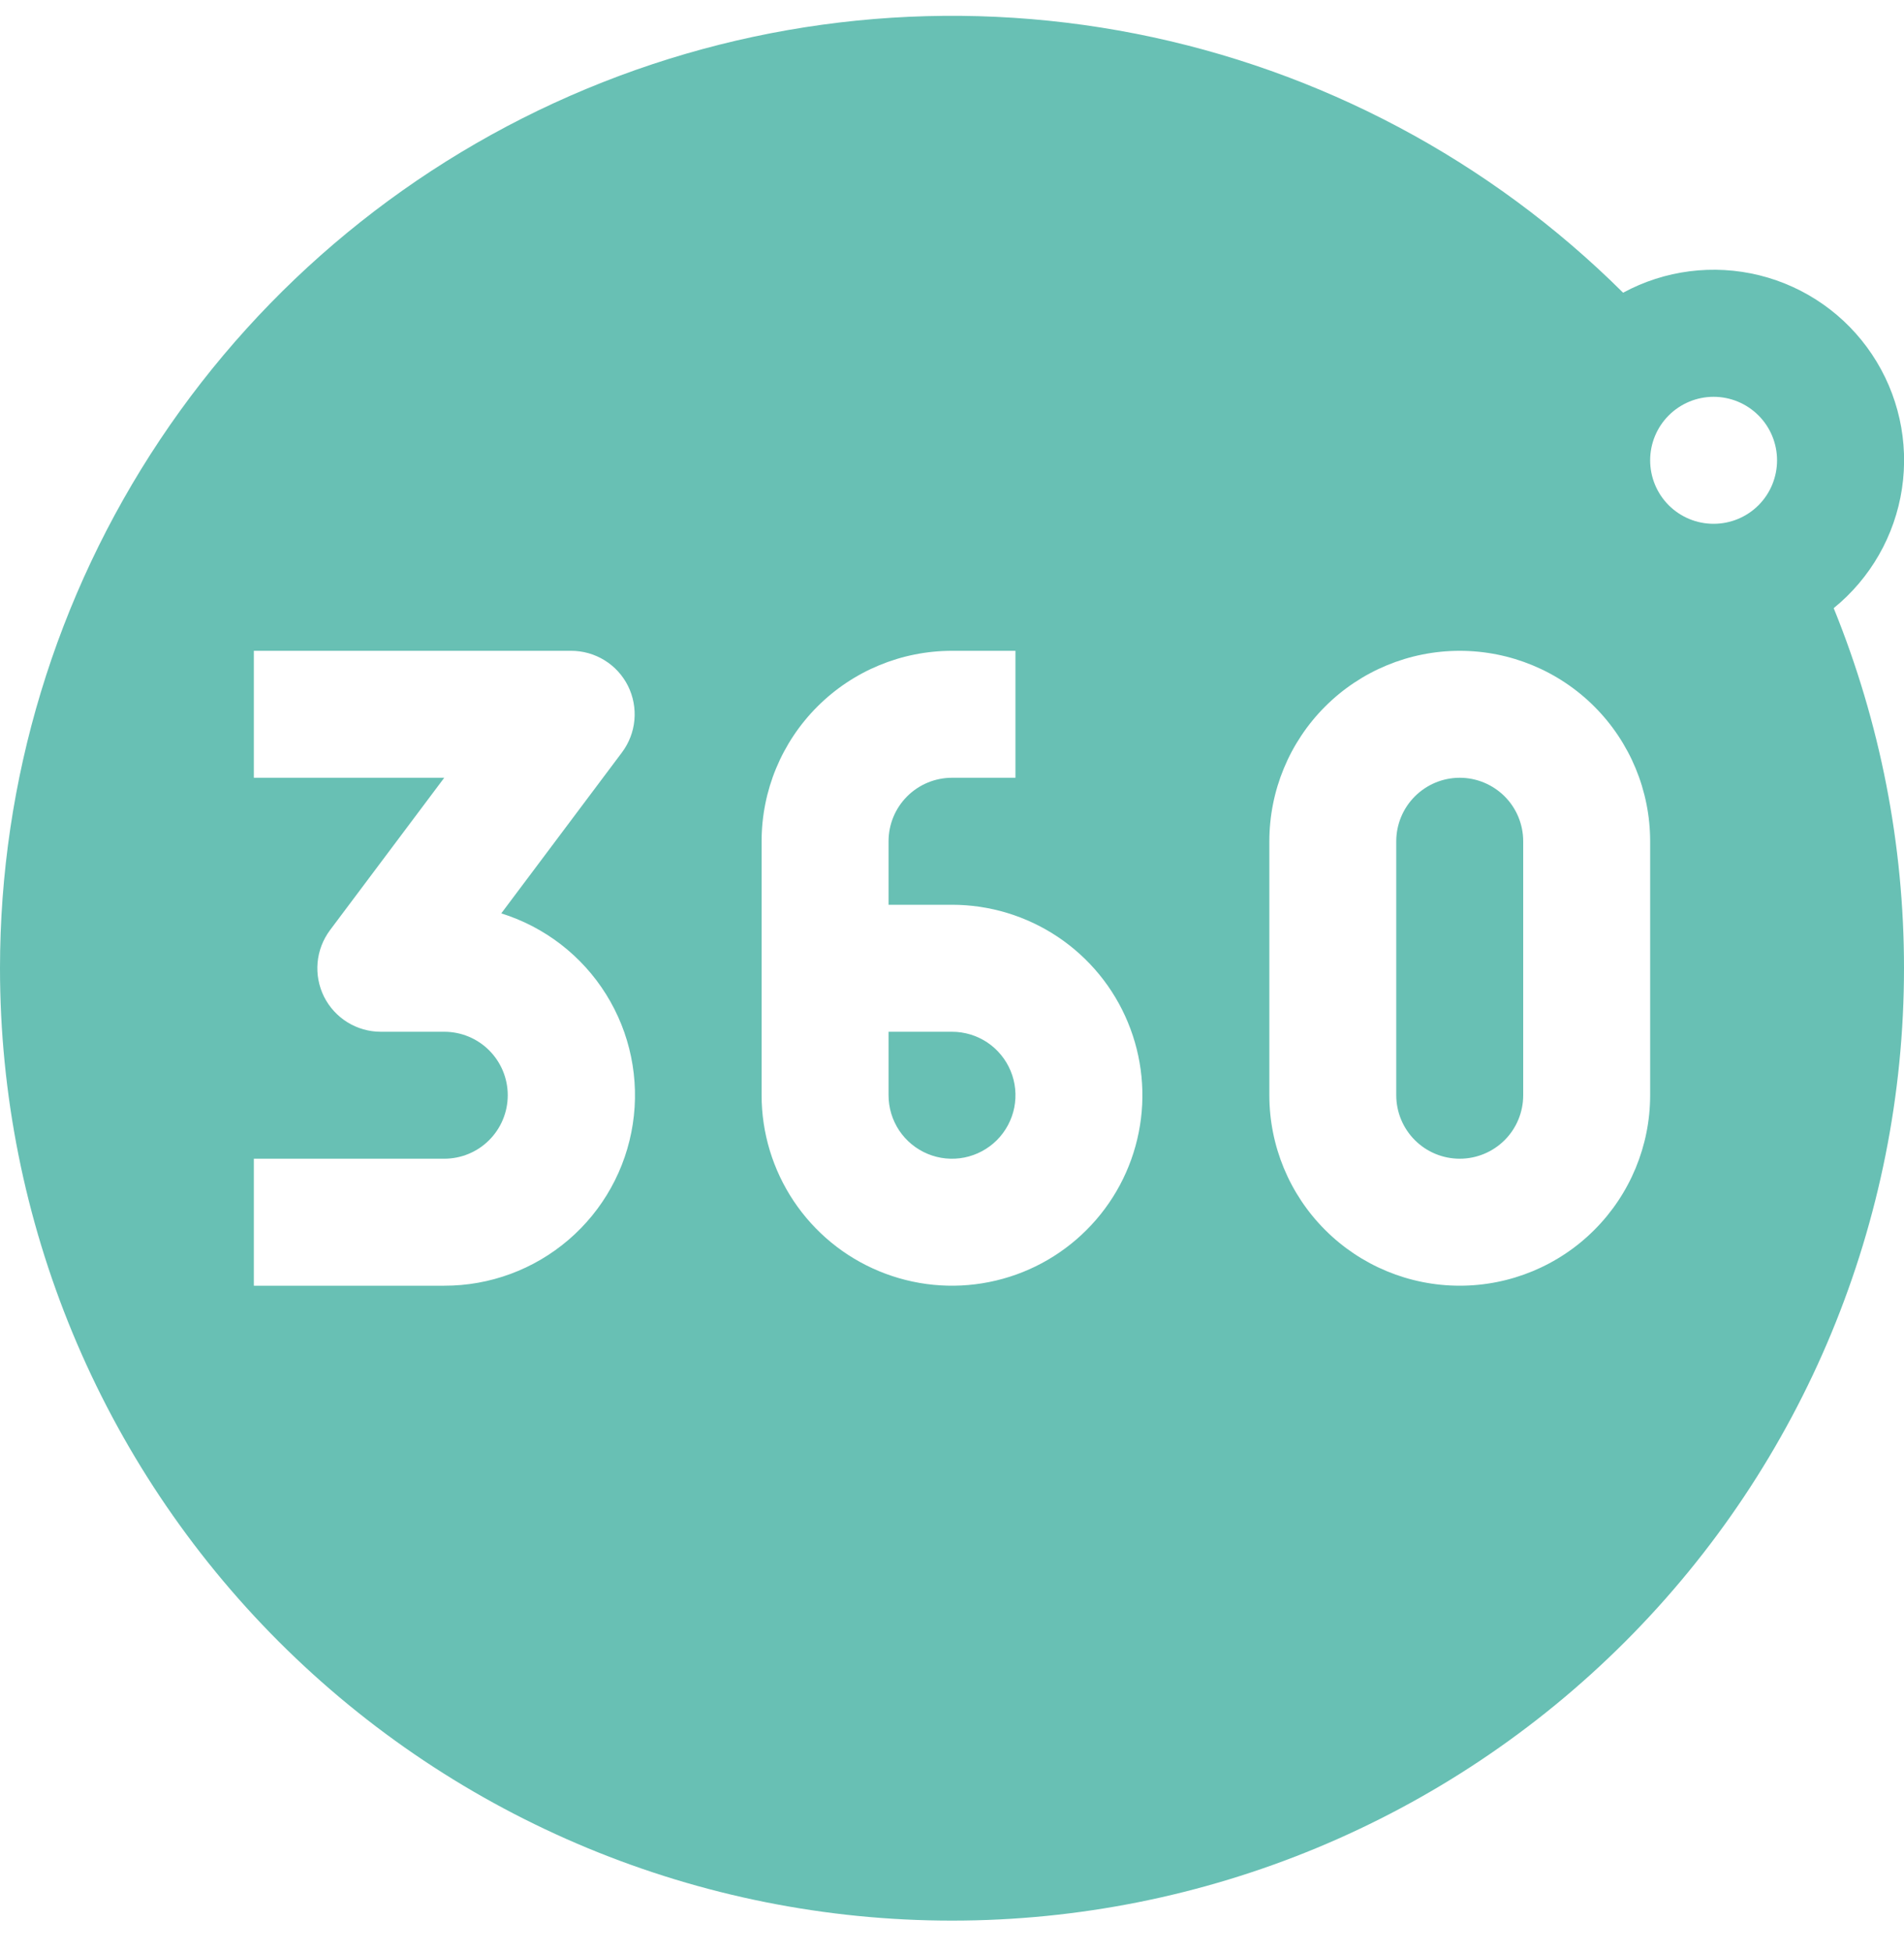 <svg width="40" height="41" viewBox="0 0 40 41" fill="none" xmlns="http://www.w3.org/2000/svg">
<g clip-path="url(#clip0_1777_1934)">
<path d="M18.667 23V21.667H20C20.264 21.667 20.521 21.745 20.741 21.891C20.96 22.038 21.131 22.246 21.232 22.49C21.333 22.733 21.359 23.002 21.308 23.26C21.256 23.519 21.129 23.756 20.943 23.943C20.756 24.129 20.519 24.256 20.26 24.308C20.002 24.359 19.733 24.333 19.49 24.232C19.246 24.131 19.038 23.96 18.891 23.741C18.745 23.521 18.667 23.264 18.667 23ZM30.667 16.333C30.313 16.333 29.974 16.474 29.724 16.724C29.474 16.974 29.333 17.313 29.333 17.667V23C29.333 23.354 29.474 23.693 29.724 23.943C29.974 24.193 30.313 24.333 30.667 24.333C31.02 24.333 31.359 24.193 31.61 23.943C31.86 23.693 32 23.354 32 23V17.667C32 17.313 31.86 16.974 31.61 16.724C31.359 16.474 31.02 16.333 30.667 16.333Z" fill="#68C0B4"/>
<path fill-rule="evenodd" clip-rule="evenodd" d="M3.57365e-08 20.333C-0 16.383 1.169 12.521 3.362 9.234C5.554 5.948 8.67 3.384 12.317 1.867C15.965 0.349 19.98 -0.054 23.856 0.707C27.733 1.469 31.297 3.362 34.099 6.147C34.975 5.672 35.997 5.543 36.965 5.782C37.932 6.022 38.775 6.614 39.328 7.443C39.882 8.272 40.106 9.278 39.957 10.263C39.808 11.248 39.297 12.143 38.523 12.771C39.499 15.172 40.001 17.741 40 20.333C40 25.638 37.893 30.725 34.142 34.475C30.391 38.226 25.304 40.333 20 40.333C14.696 40.333 9.609 38.226 5.858 34.475C2.107 30.725 3.57365e-08 25.638 3.57365e-08 20.333ZM36 8.333C35.646 8.333 35.307 8.474 35.057 8.724C34.807 8.974 34.667 9.313 34.667 9.667C34.667 10.02 34.807 10.36 35.057 10.61C35.307 10.86 35.646 11 36 11C36.354 11 36.693 10.86 36.943 10.61C37.193 10.36 37.333 10.02 37.333 9.667C37.333 9.313 37.193 8.974 36.943 8.724C36.693 8.474 36.354 8.333 36 8.333ZM5.333 16.333H9.333L6.933 19.533C6.785 19.732 6.694 19.967 6.672 20.214C6.65 20.46 6.697 20.708 6.807 20.93C6.918 21.151 7.088 21.337 7.299 21.468C7.51 21.598 7.752 21.667 8 21.667H9.333C9.687 21.667 10.026 21.807 10.276 22.057C10.526 22.307 10.667 22.646 10.667 23C10.667 23.354 10.526 23.693 10.276 23.943C10.026 24.193 9.687 24.333 9.333 24.333H5.333V27H9.333C10.29 27.002 11.216 26.66 11.943 26.037C12.67 25.414 13.149 24.552 13.294 23.605C13.439 22.66 13.24 21.693 12.733 20.881C12.226 20.069 11.444 19.466 10.531 19.181L13.067 15.8C13.215 15.602 13.306 15.366 13.328 15.12C13.35 14.873 13.303 14.625 13.193 14.404C13.082 14.182 12.912 13.996 12.701 13.866C12.49 13.736 12.248 13.667 12 13.667H5.333V16.333ZM20 13.667C18.939 13.667 17.922 14.088 17.172 14.838C16.421 15.588 16 16.606 16 17.667V23C16 23.791 16.235 24.564 16.674 25.222C17.114 25.88 17.738 26.393 18.469 26.695C19.2 26.998 20.004 27.078 20.78 26.923C21.556 26.769 22.269 26.388 22.828 25.828C23.388 25.269 23.769 24.556 23.923 23.78C24.078 23.005 23.998 22.2 23.695 21.469C23.393 20.738 22.88 20.114 22.222 19.674C21.564 19.235 20.791 19 20 19H18.667V17.667C18.667 17.313 18.807 16.974 19.057 16.724C19.307 16.474 19.646 16.333 20 16.333H21.333V13.667H20ZM26.667 17.667C26.667 16.606 27.088 15.588 27.838 14.838C28.588 14.088 29.606 13.667 30.667 13.667C31.727 13.667 32.745 14.088 33.495 14.838C34.245 15.588 34.667 16.606 34.667 17.667V23C34.667 24.061 34.245 25.078 33.495 25.828C32.745 26.579 31.727 27 30.667 27C29.606 27 28.588 26.579 27.838 25.828C27.088 25.078 26.667 24.061 26.667 23V17.667Z" fill="#68C0B4"/>
</g>
<defs>
<clipPath id="clip0_1777_1934">
<rect width="40" height="40" fill="white" transform="translate(0 0.333)"/>
</clipPath>
</defs>
</svg>
